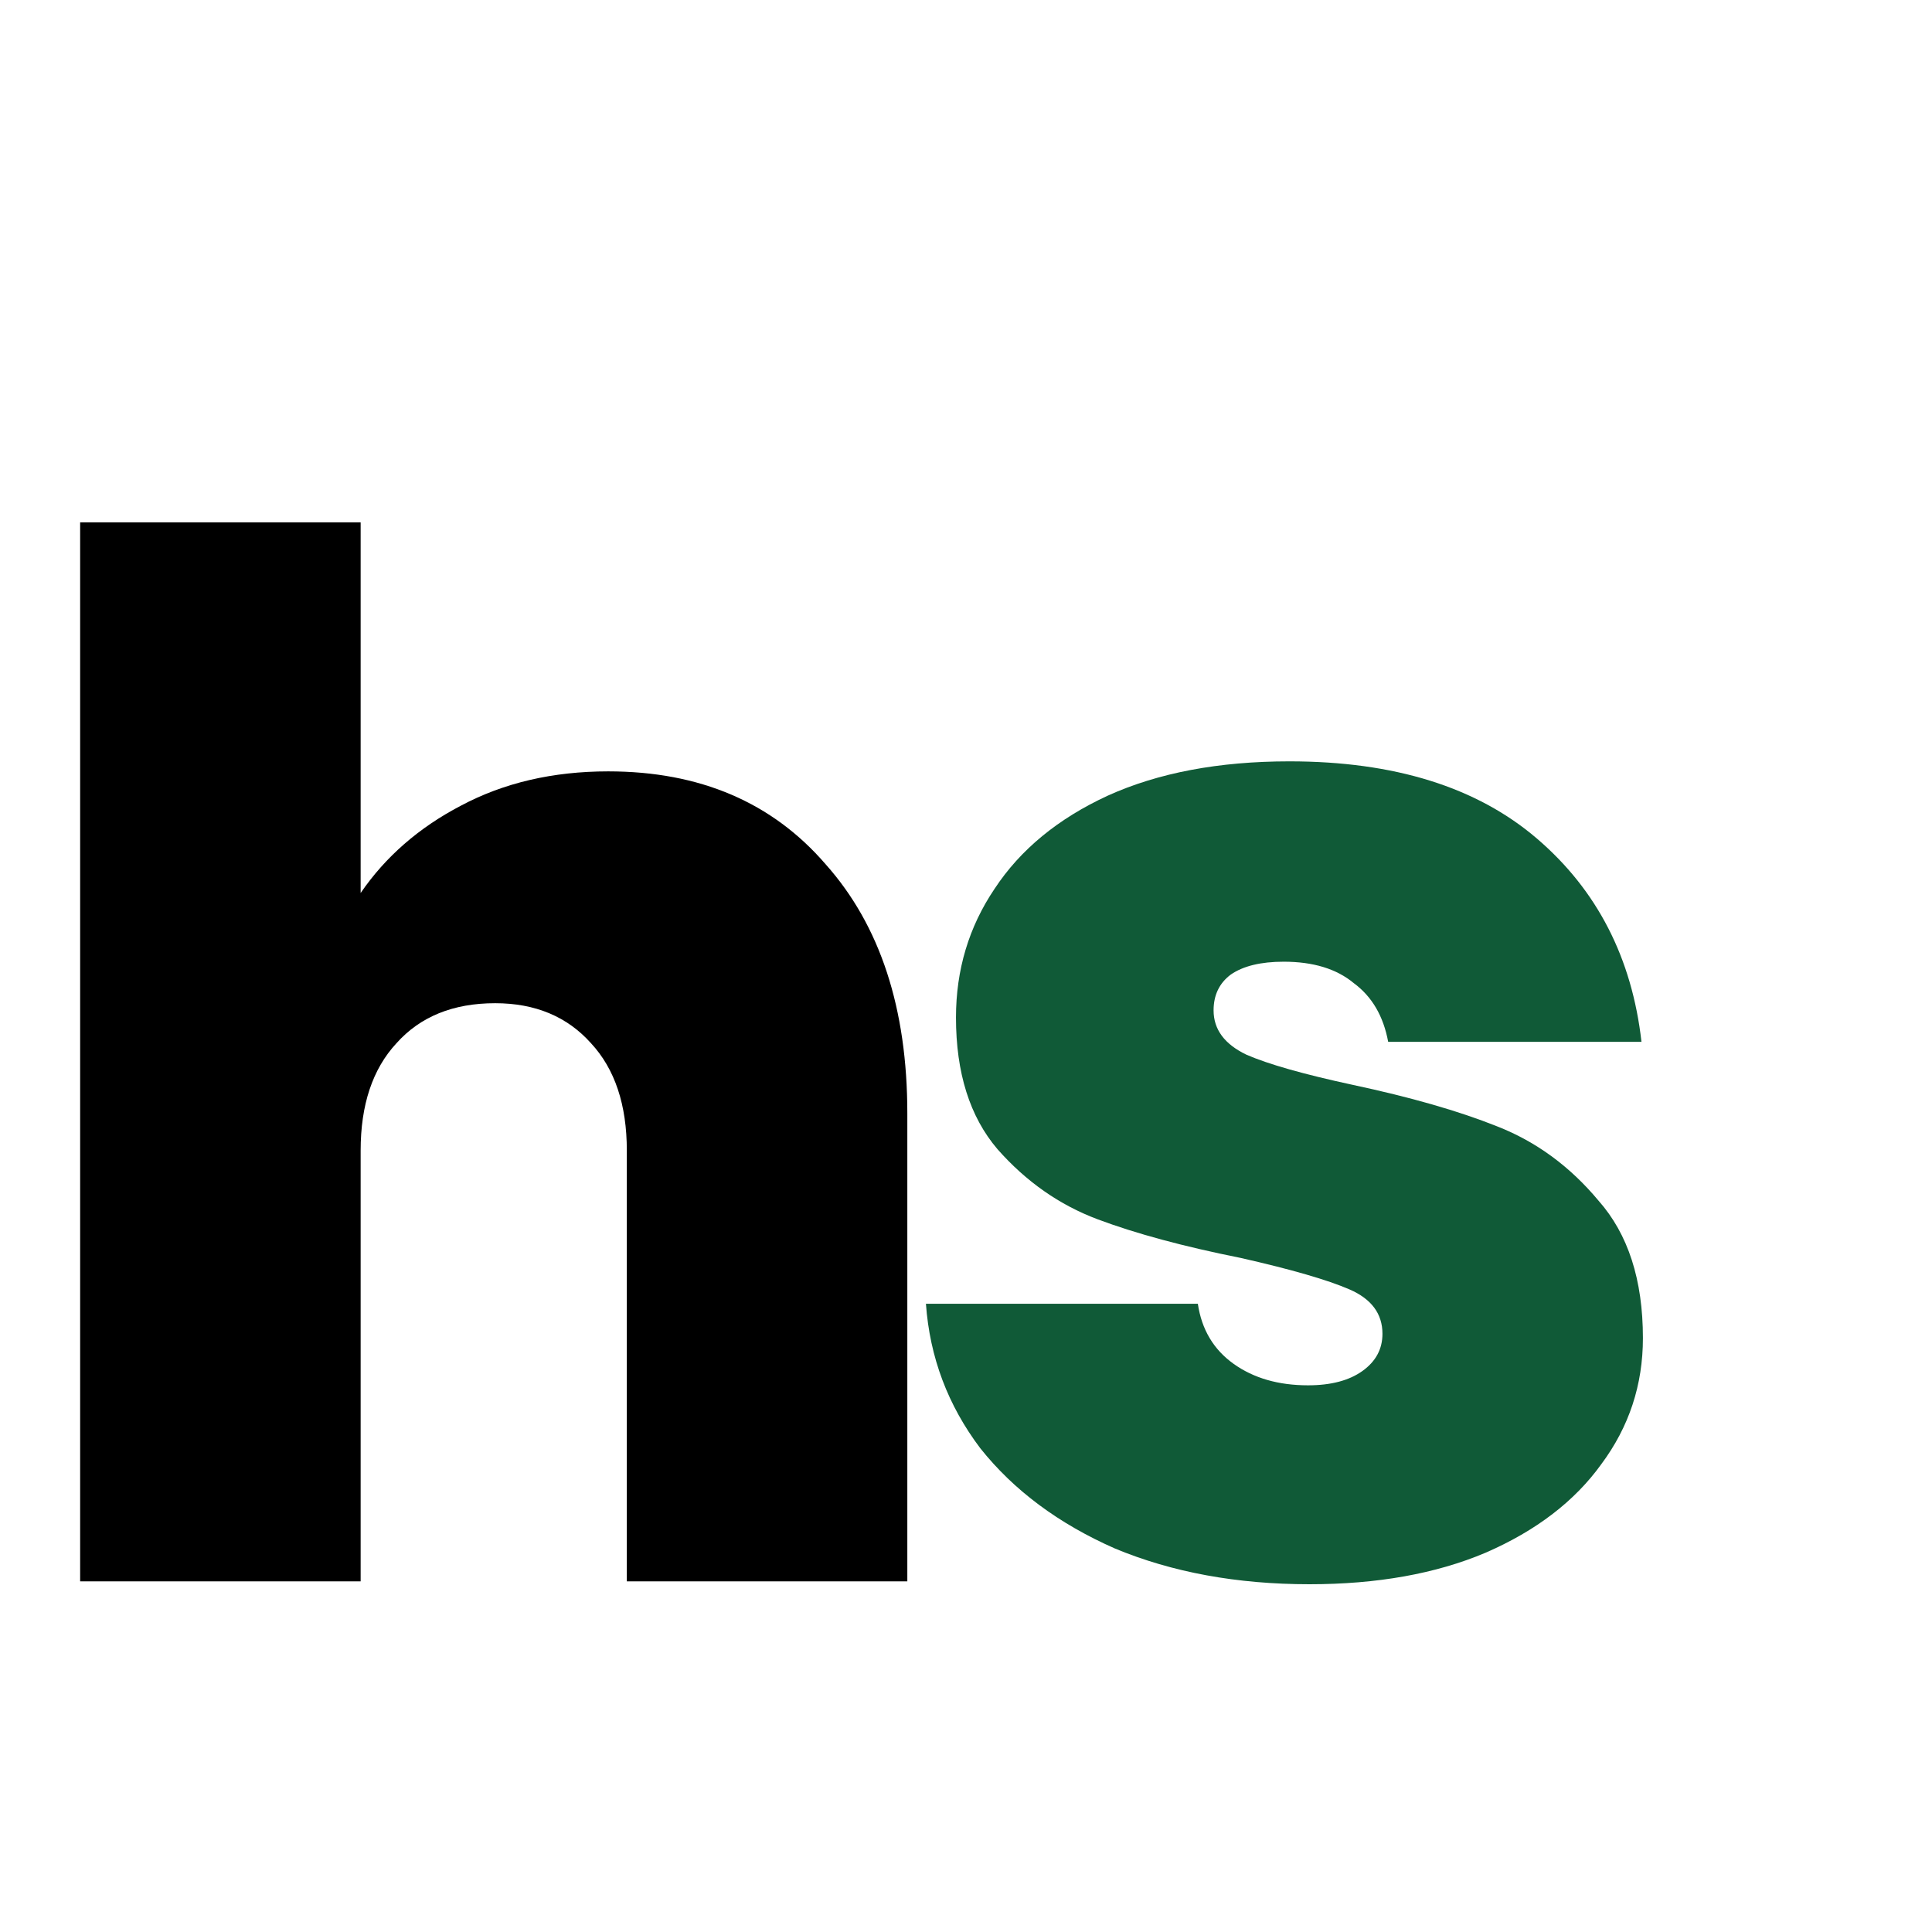 <svg width="270" height="270" viewBox="0 0 270 270" fill="none" xmlns="http://www.w3.org/2000/svg">
<path d="M85 107.8C97.8 107.8 107.933 112.133 115.4 120.8C123 129.333 126.8 140.933 126.8 155.6V221H87.6V160.8C87.6 154.4 85.933 149.4 82.6 145.8C79.267 142.067 74.8 140.2 69.2 140.2C63.333 140.2 58.733 142.067 55.4 145.8C52.067 149.4 50.4 154.4 50.4 160.8V221H11.2V73H50.4V124.8C53.867 119.733 58.533 115.667 64.4 112.6C70.4 109.4 77.267 107.8 85 107.8Z" fill="black"/>
<path d="M183 221.4C172.867 221.4 163.8 219.733 155.8 216.4C147.933 212.933 141.667 208.267 137 202.4C132.467 196.4 129.933 189.667 129.4 182.2H167.4C167.933 185.8 169.6 188.6 172.4 190.6C175.2 192.6 178.667 193.6 182.8 193.6C186 193.6 188.533 192.933 190.4 191.6C192.267 190.267 193.2 188.533 193.2 186.4C193.2 183.6 191.667 181.533 188.6 180.2C185.533 178.867 180.467 177.4 173.4 175.8C165.4 174.2 158.733 172.4 153.4 170.4C148.067 168.4 143.4 165.133 139.4 160.6C135.533 156.067 133.6 149.933 133.6 142.2C133.6 135.533 135.4 129.533 139 124.2C142.6 118.733 147.867 114.4 154.8 111.2C161.867 108 170.333 106.4 180.2 106.4C194.867 106.4 206.4 110 214.8 117.2C223.2 124.4 228.067 133.867 229.4 145.6H194C193.333 142 191.733 139.267 189.2 137.4C186.8 135.4 183.533 134.4 179.4 134.4C176.2 134.4 173.733 135 172 136.2C170.4 137.4 169.6 139.067 169.6 141.2C169.6 143.867 171.133 145.933 174.2 147.4C177.267 148.733 182.2 150.133 189 151.6C197.133 153.333 203.867 155.267 209.2 157.4C214.667 159.533 219.4 163 223.4 167.8C227.533 172.467 229.6 178.867 229.6 187C229.6 193.533 227.667 199.4 223.8 204.6C220.067 209.8 214.667 213.933 207.6 217C200.667 219.933 192.467 221.4 183 221.4Z" fill="#105A37"/>
</svg>
